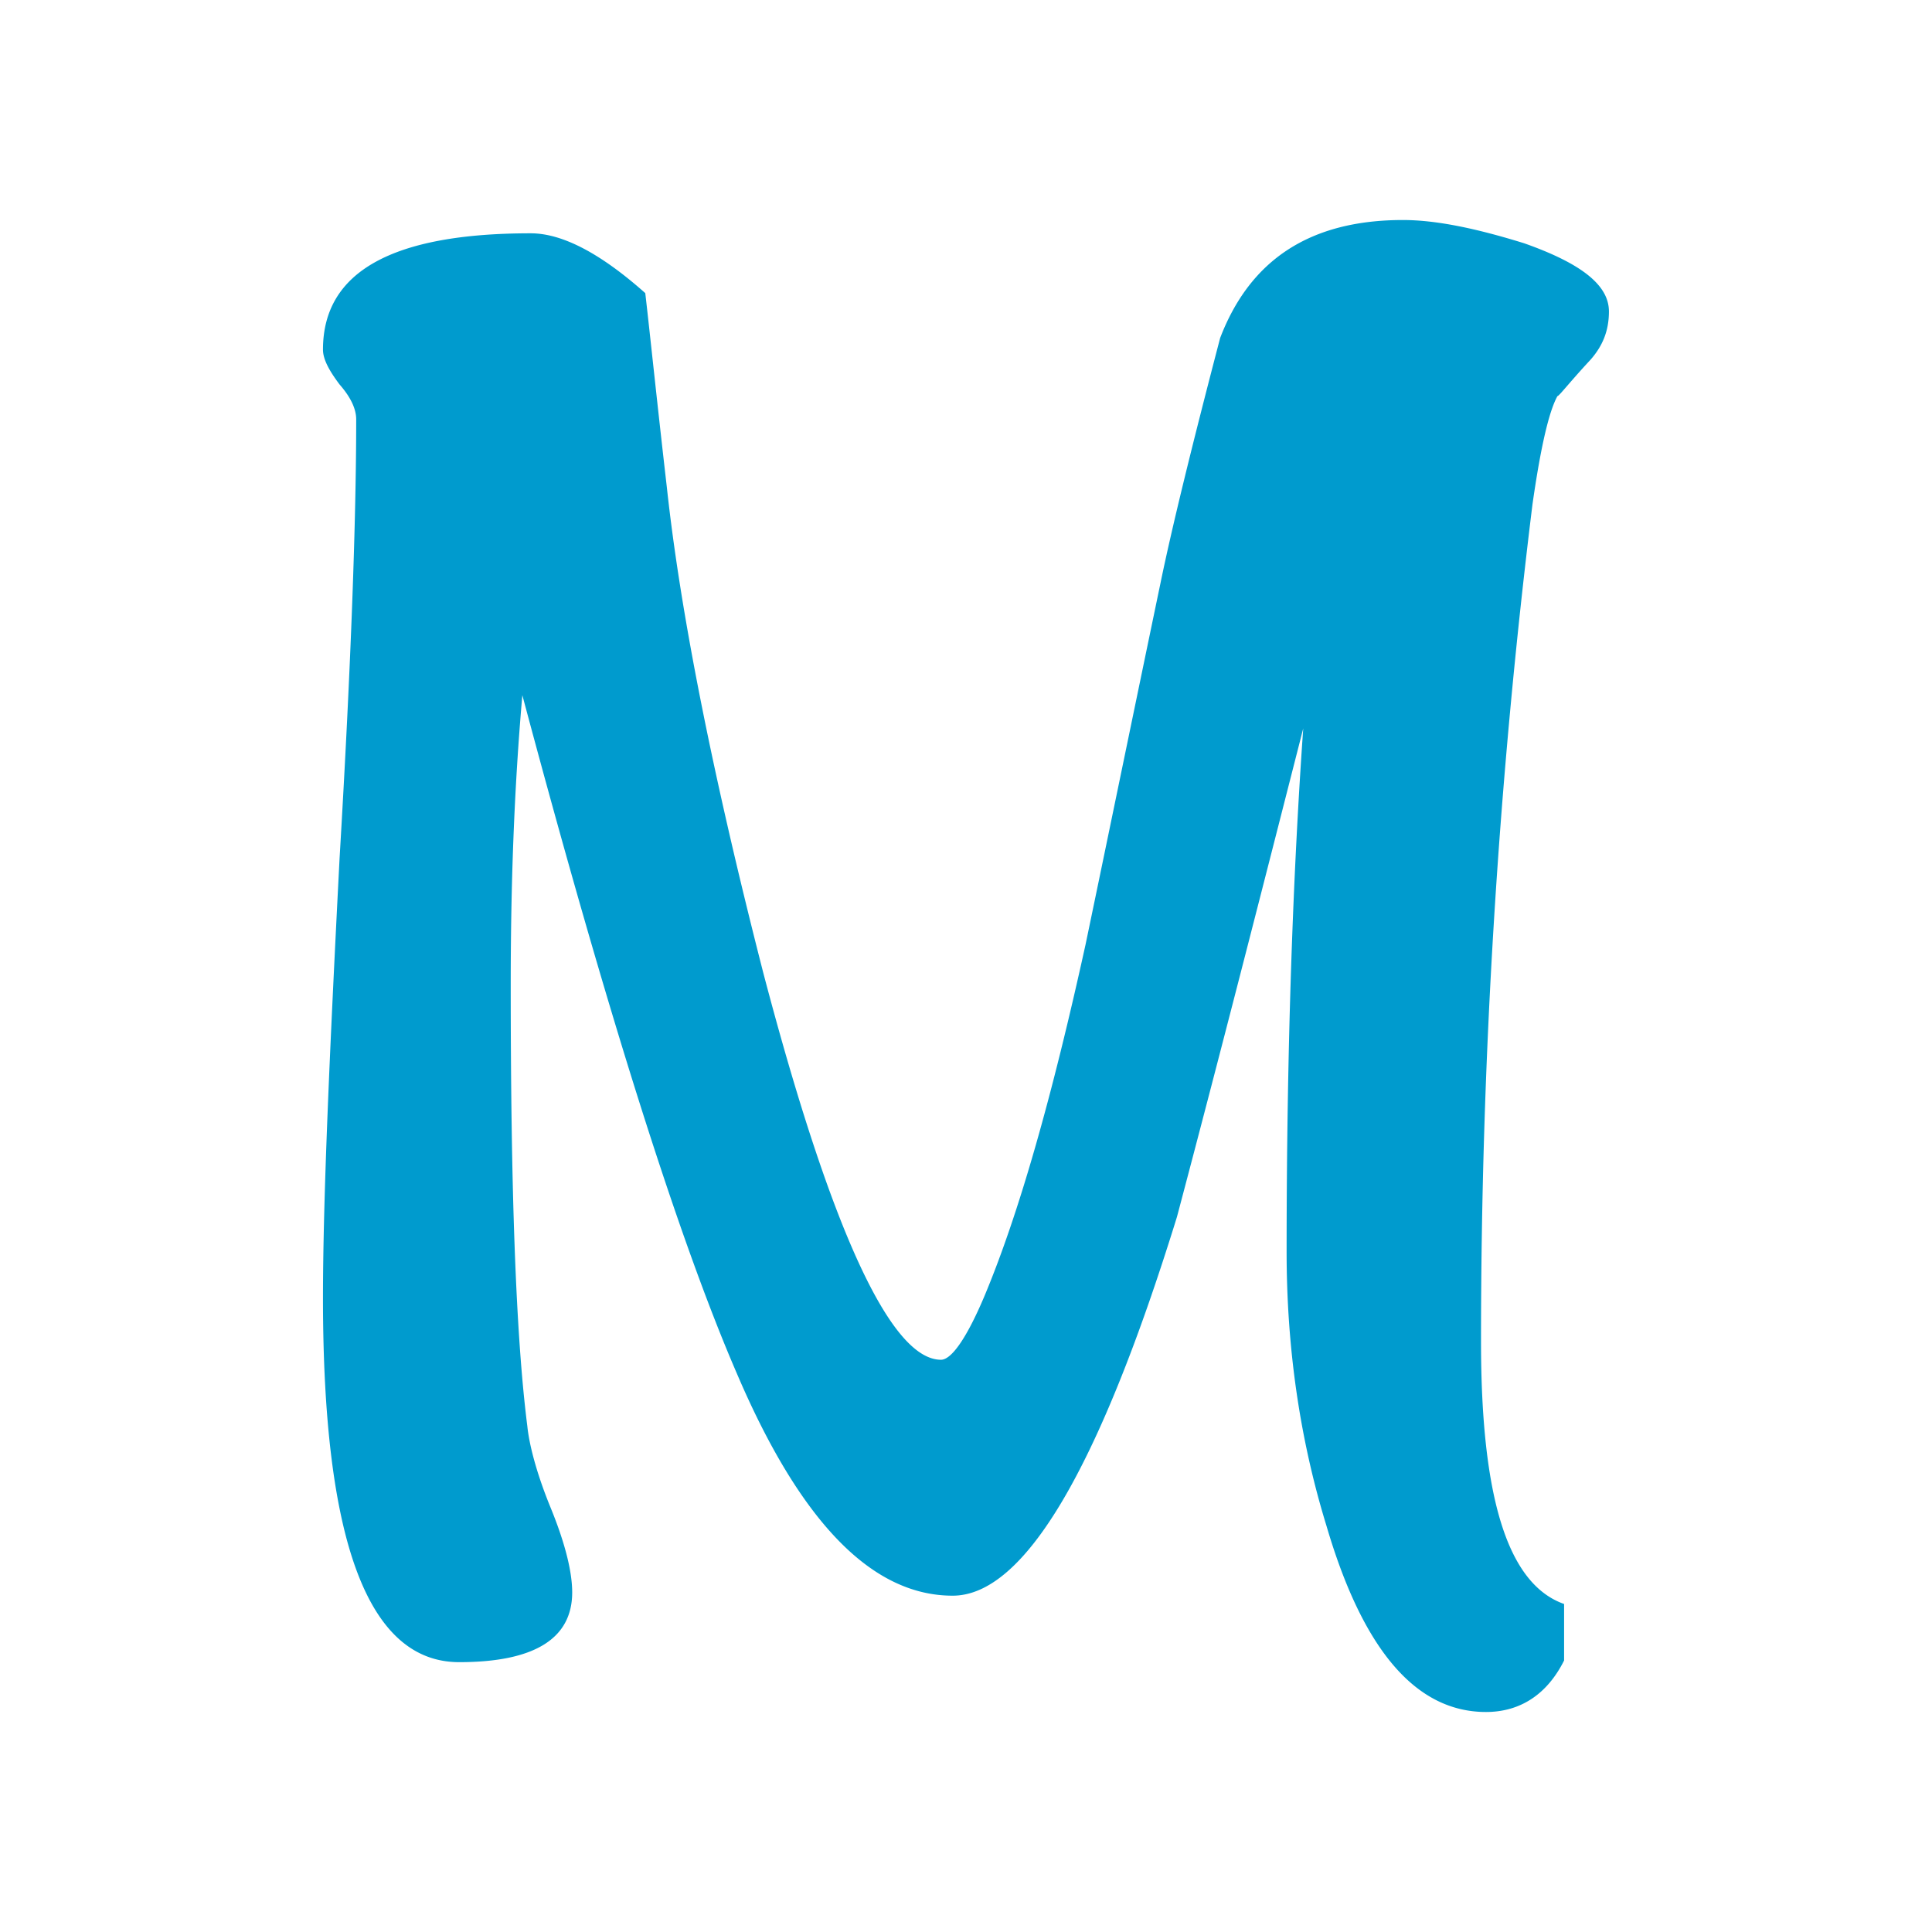 <?xml version="1.0" encoding="UTF-8"?>
<svg version="1.1" viewBox="0 0 180 180" xmlns="http://www.w3.org/2000/svg">
<path d="m149.9 29.012c0 1.857-0.62 3.251-1.702 4.489-2.012 2.167-2.941 3.405-3.096 3.405-0.774 1.393-1.548 4.643-2.322 10.062a635.67 635.67 0 0 0-4.797 78.015c0 14.551 2.477 22.601 7.74 24.457v5.263c-1.548 3.096-4.025 4.799-7.276 4.799-6.501 0-11.454-5.727-14.861-17.337-2.477-8.048-3.715-16.562-3.715-25.54 0-19.35 0.62-35.603 1.548-48.76-3.871 15.169-7.74 30.339-11.764 45.509-7.276 23.529-14.241 35.292-20.897 35.292-7.585 0-14.241-6.965-20.124-20.742-5.417-12.537-12.073-33.589-19.968-63.155-0.774 8.824-1.083 17.802-1.083 26.934 0 19.04 0.464 32.662 1.548 41.176 0.154 1.547 0.773 4.179 2.167 7.584 1.394 3.405 2.012 6.037 2.012 7.895 0 4.333-3.561 6.501-10.526 6.501-8.514 0-12.693-11.3-12.693-33.901 0-9.132 0.618-22.909 1.548-41.019 1.083-18.266 1.547-31.733 1.547-40.866 0-0.928-0.464-2.012-1.547-3.251-0.93-1.237-1.548-2.321-1.548-3.251 0-7.276 6.501-10.835 19.348-10.835 2.942 0 6.501 1.857 10.68 5.573 0.466 4.023 1.084 10.061 2.012 18.11 1.238 11.454 4.181 26.468 8.978 45.2 6.347 24.147 11.92 36.066 16.563 36.066 0.928 0 2.322-1.857 4.025-5.881 3.251-7.741 6.347-18.73 9.444-32.817 2.321-11.145 4.642-22.445 6.964-33.589 1.084-5.263 2.942-12.848 5.573-22.909 2.787-7.276 8.36-10.99 17.027-10.99 3.095 0 6.81 0.774 11.3 2.167 5.262 1.858 7.894 3.87 7.894 6.347z" fill="#009bce" stroke-width="1.455"/>
</svg>
